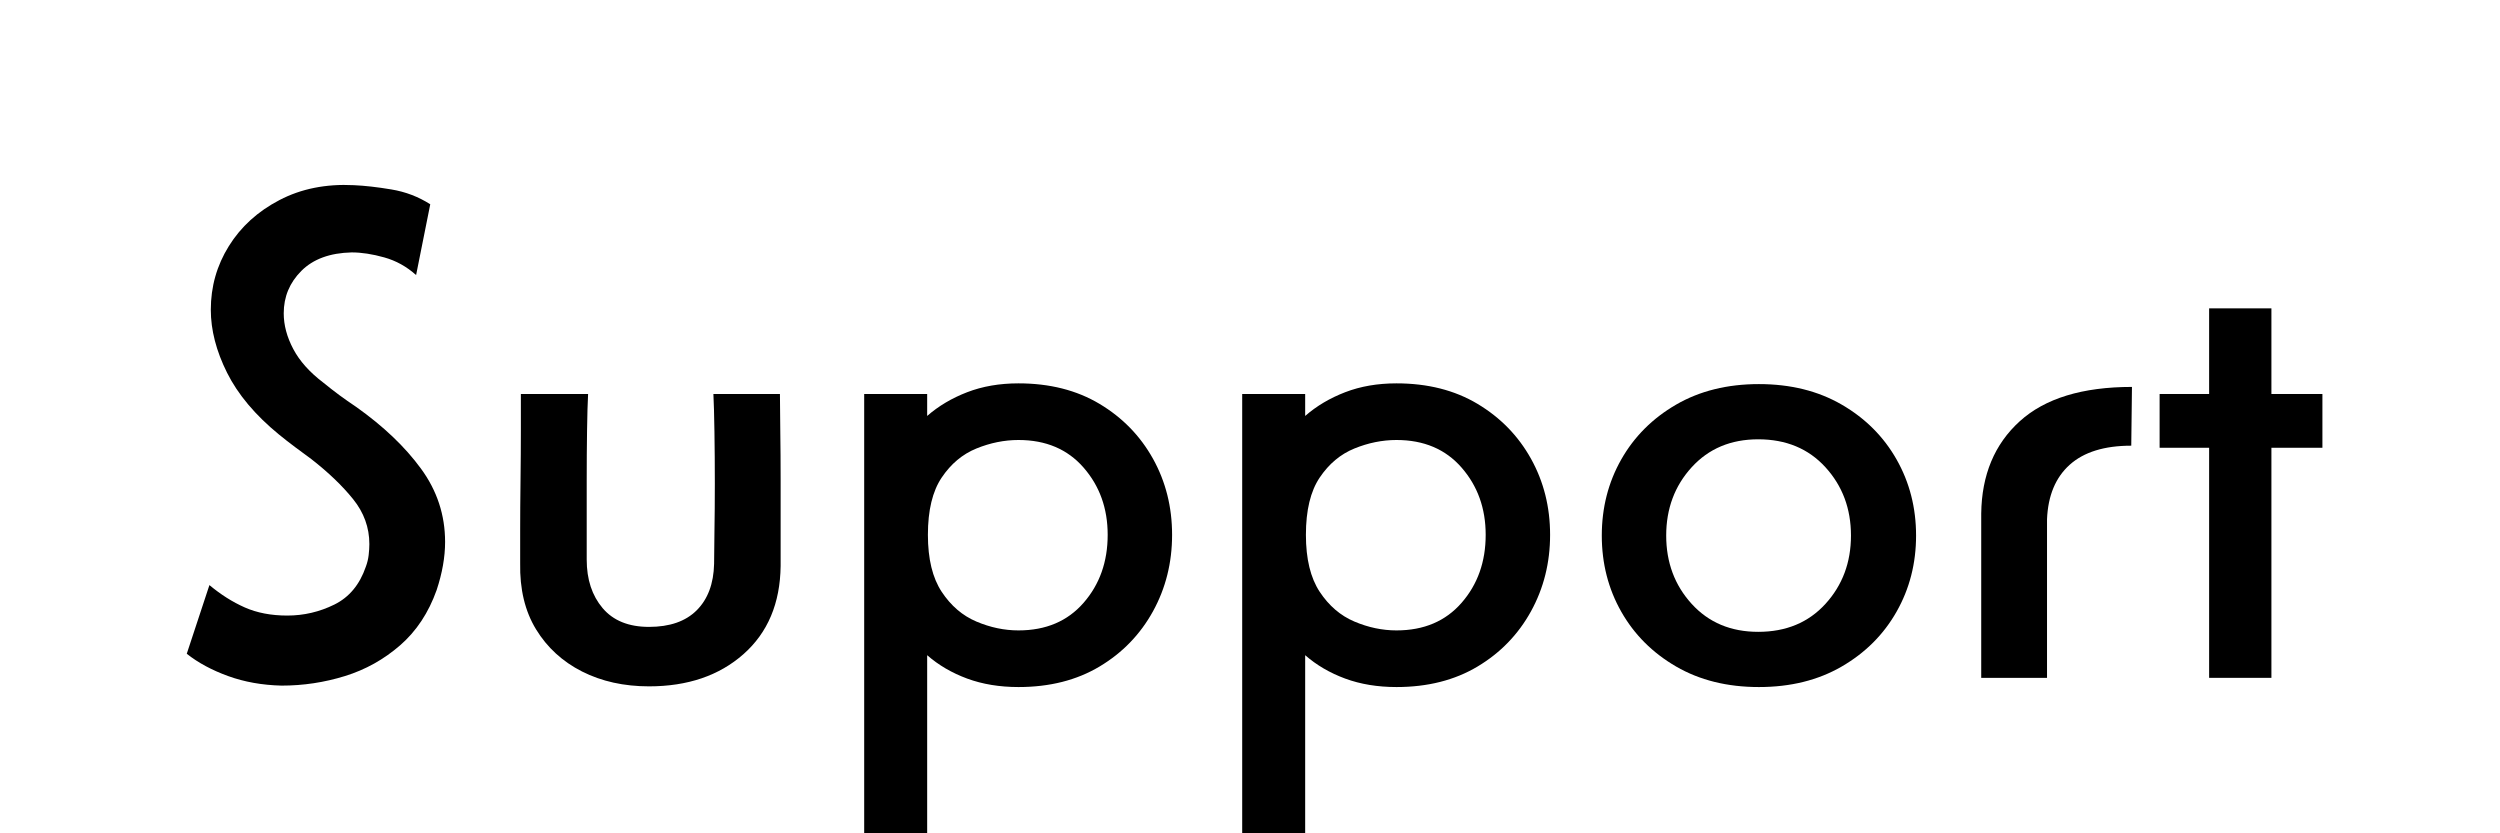 <svg xmlns="http://www.w3.org/2000/svg" xmlns:xlink="http://www.w3.org/1999/xlink" width="1200" zoomAndPan="magnify" viewBox="0 0 900 300" height="400" preserveAspectRatio="xMidYMid meet" version="1.0"><defs><g/></defs><g fill="#000000" fill-opacity="1"><g transform="translate(60.094, 246.571)"><g><path d="M 7.141 -11.219 L 15.297 -35.938 C 19.367 -32.531 23.613 -29.848 28.031 -27.891 C 32.445 -25.941 37.547 -24.969 43.328 -24.969 C 49.266 -24.969 54.91 -26.285 60.266 -28.922 C 65.617 -31.555 69.398 -36.102 71.609 -42.562 C 72.117 -43.914 72.457 -45.312 72.625 -46.75 C 72.789 -48.195 72.875 -49.516 72.875 -50.703 C 72.875 -56.648 70.922 -62.047 67.016 -66.891 C 63.109 -71.734 58.098 -76.535 51.984 -81.297 C 50.117 -82.648 48.164 -84.094 46.125 -85.625 C 44.082 -87.156 42.129 -88.68 40.266 -90.203 C 31.766 -97.172 25.562 -104.562 21.656 -112.375 C 17.75 -120.188 15.797 -127.75 15.797 -135.062 C 15.797 -143.383 17.961 -151.023 22.297 -157.984 C 26.629 -164.953 32.703 -170.473 40.516 -174.547 C 48.328 -178.629 57.25 -180.414 67.281 -179.906 C 71.188 -179.738 75.688 -179.227 80.781 -178.375 C 85.875 -177.531 90.547 -175.75 94.797 -173.031 L 89.703 -147.547 C 86.305 -150.598 82.484 -152.719 78.234 -153.906 C 73.984 -155.102 70.078 -155.703 66.516 -155.703 C 58.691 -155.523 52.656 -153.312 48.406 -149.062 C 44.164 -144.82 42.047 -139.727 42.047 -133.781 C 42.047 -129.539 43.191 -125.254 45.484 -120.922 C 47.773 -116.586 51.383 -112.551 56.312 -108.812 C 58.188 -107.281 60.098 -105.789 62.047 -104.344 C 64.004 -102.906 66.004 -101.504 68.047 -100.141 C 77.891 -93.18 85.695 -85.75 91.469 -77.844 C 97.25 -69.945 100.141 -61.156 100.141 -51.469 C 100.141 -46.039 99.125 -40.266 97.094 -34.141 C 94.195 -25.992 89.816 -19.367 83.953 -14.266 C 78.098 -9.172 71.473 -5.477 64.078 -3.188 C 56.691 -0.895 49.094 0.25 41.281 0.25 C 34.312 0.082 27.895 -1.062 22.031 -3.188 C 16.176 -5.312 11.211 -7.988 7.141 -11.219 Z M 7.141 -11.219 "/></g></g></g><g fill="#000000" fill-opacity="1"><g transform="translate(172.731, 246.571)"><g><path d="M 84.094 -104.734 L 108.047 -104.734 C 108.047 -101.672 108.086 -97.297 108.172 -91.609 C 108.254 -85.922 108.297 -79.891 108.297 -73.516 C 108.297 -67.148 108.297 -61.16 108.297 -55.547 C 108.297 -49.941 108.297 -45.695 108.297 -42.812 C 108.129 -29.395 103.672 -18.816 94.922 -11.078 C 86.172 -3.348 74.832 0.516 60.906 0.516 C 51.895 0.516 43.863 -1.266 36.812 -4.828 C 29.77 -8.398 24.25 -13.457 20.25 -20 C 16.258 -26.539 14.352 -34.484 14.531 -43.828 C 14.531 -46.203 14.531 -50.109 14.531 -55.547 C 14.531 -60.984 14.57 -66.973 14.656 -73.516 C 14.738 -80.055 14.781 -86.172 14.781 -91.859 C 14.781 -97.555 14.781 -101.848 14.781 -104.734 L 38.984 -104.734 C 38.816 -101.672 38.691 -97.297 38.609 -91.609 C 38.523 -85.922 38.484 -79.891 38.484 -73.516 C 38.484 -67.148 38.484 -61.332 38.484 -56.062 C 38.484 -50.789 38.484 -47.141 38.484 -45.109 C 38.484 -37.973 40.395 -32.148 44.219 -27.641 C 48.039 -23.141 53.602 -20.891 60.906 -20.891 C 68.375 -20.891 74.102 -22.883 78.094 -26.875 C 82.094 -30.875 84.176 -36.441 84.344 -43.578 C 84.344 -45.785 84.383 -49.609 84.469 -55.047 C 84.562 -60.484 84.609 -66.344 84.609 -72.625 C 84.609 -79.082 84.562 -85.238 84.469 -91.094 C 84.383 -96.957 84.258 -101.504 84.094 -104.734 Z M 84.094 -104.734 "/></g></g></g><g fill="#000000" fill-opacity="1"><g transform="translate(295.561, 246.571)"><g><path d="M 38.219 64.984 L 15.547 64.984 L 15.547 -104.734 L 38.219 -104.734 L 38.219 -96.828 C 42.301 -100.398 47.102 -103.25 52.625 -105.375 C 58.145 -107.5 64.301 -108.562 71.094 -108.562 C 82.312 -108.562 92.039 -106.098 100.281 -101.172 C 108.52 -96.242 114.93 -89.66 119.516 -81.422 C 124.098 -73.18 126.391 -64.051 126.391 -54.031 C 126.391 -44 124.098 -34.82 119.516 -26.5 C 114.93 -18.176 108.52 -11.551 100.281 -6.625 C 92.039 -1.695 82.312 0.766 71.094 0.766 C 64.301 0.766 58.145 -0.25 52.625 -2.281 C 47.102 -4.32 42.301 -7.129 38.219 -10.703 Z M 71.094 -19.625 C 80.945 -19.625 88.758 -22.938 94.531 -29.562 C 100.312 -36.188 103.203 -44.344 103.203 -54.031 C 103.203 -63.539 100.312 -71.609 94.531 -78.234 C 88.758 -84.859 80.945 -88.172 71.094 -88.172 C 66 -88.172 60.945 -87.148 55.938 -85.109 C 50.926 -83.066 46.766 -79.582 43.453 -74.656 C 40.141 -69.738 38.484 -62.863 38.484 -54.031 C 38.484 -45.363 40.141 -38.523 43.453 -33.516 C 46.766 -28.504 50.926 -24.938 55.938 -22.812 C 60.945 -20.688 66 -19.625 71.094 -19.625 Z M 71.094 -19.625 "/></g></g></g><g fill="#000000" fill-opacity="1"><g transform="translate(431.643, 246.571)"><g><path d="M 38.219 64.984 L 15.547 64.984 L 15.547 -104.734 L 38.219 -104.734 L 38.219 -96.828 C 42.301 -100.398 47.102 -103.25 52.625 -105.375 C 58.145 -107.5 64.301 -108.562 71.094 -108.562 C 82.312 -108.562 92.039 -106.098 100.281 -101.172 C 108.52 -96.242 114.93 -89.66 119.516 -81.422 C 124.098 -73.18 126.391 -64.051 126.391 -54.031 C 126.391 -44 124.098 -34.82 119.516 -26.5 C 114.93 -18.176 108.52 -11.551 100.281 -6.625 C 92.039 -1.695 82.312 0.766 71.094 0.766 C 64.301 0.766 58.145 -0.25 52.625 -2.281 C 47.102 -4.32 42.301 -7.129 38.219 -10.703 Z M 71.094 -19.625 C 80.945 -19.625 88.758 -22.938 94.531 -29.562 C 100.312 -36.188 103.203 -44.344 103.203 -54.031 C 103.203 -63.539 100.312 -71.609 94.531 -78.234 C 88.758 -84.859 80.945 -88.172 71.094 -88.172 C 66 -88.172 60.945 -87.148 55.938 -85.109 C 50.926 -83.066 46.766 -79.582 43.453 -74.656 C 40.141 -69.738 38.484 -62.863 38.484 -54.031 C 38.484 -45.363 40.141 -38.523 43.453 -33.516 C 46.766 -28.504 50.926 -24.938 55.938 -22.812 C 60.945 -20.688 66 -19.625 71.094 -19.625 Z M 71.094 -19.625 "/></g></g></g><g fill="#000000" fill-opacity="1"><g transform="translate(567.724, 246.571)"><g><path d="M 122.062 -53.766 C 122.062 -43.742 119.723 -34.613 115.047 -26.375 C 110.379 -18.133 103.797 -11.551 95.297 -6.625 C 86.805 -1.695 76.867 0.766 65.484 0.766 C 54.109 0.766 44.172 -1.695 35.672 -6.625 C 27.18 -11.551 20.598 -18.133 15.922 -26.375 C 11.254 -34.613 8.922 -43.742 8.922 -53.766 C 8.922 -63.785 11.254 -72.914 15.922 -81.156 C 20.598 -89.395 27.18 -95.977 35.672 -100.906 C 44.172 -105.832 54.109 -108.297 65.484 -108.297 C 76.867 -108.297 86.805 -105.832 95.297 -100.906 C 103.797 -95.977 110.379 -89.395 115.047 -81.156 C 119.723 -72.914 122.062 -63.785 122.062 -53.766 Z M 65.234 -19.109 C 75.254 -19.109 83.32 -22.461 89.438 -29.172 C 95.562 -35.891 98.625 -44.086 98.625 -53.766 C 98.625 -63.453 95.562 -71.648 89.438 -78.359 C 83.32 -85.066 75.254 -88.422 65.234 -88.422 C 55.379 -88.422 47.395 -85.066 41.281 -78.359 C 35.164 -71.648 32.109 -63.453 32.109 -53.766 C 32.109 -44.086 35.164 -35.891 41.281 -29.172 C 47.395 -22.461 55.379 -19.109 65.234 -19.109 Z M 65.234 -19.109 "/></g></g></g><g fill="#000000" fill-opacity="1"><g transform="translate(698.709, 246.571)"><g><path d="M 38.219 -2.547 L 14.531 -2.547 L 14.531 -61.672 C 14.695 -75.598 19.32 -86.68 28.406 -94.922 C 37.5 -103.16 50.961 -107.281 68.797 -107.281 L 68.547 -86.125 C 58.867 -86.125 51.477 -83.832 46.375 -79.25 C 41.281 -74.664 38.562 -68.125 38.219 -59.625 Z M 38.219 -2.547 "/></g></g></g><g fill="#000000" fill-opacity="1"><g transform="translate(773.631, 246.571)"><g><path d="M 44.078 -2.547 L 21.656 -2.547 L 21.656 -85.375 L 3.828 -85.375 L 3.828 -104.734 L 21.656 -104.734 L 21.656 -135.562 L 44.078 -135.562 L 44.078 -104.734 L 62.438 -104.734 L 62.438 -85.375 L 44.078 -85.375 Z M 44.078 -2.547 "/></g></g></g></svg>
